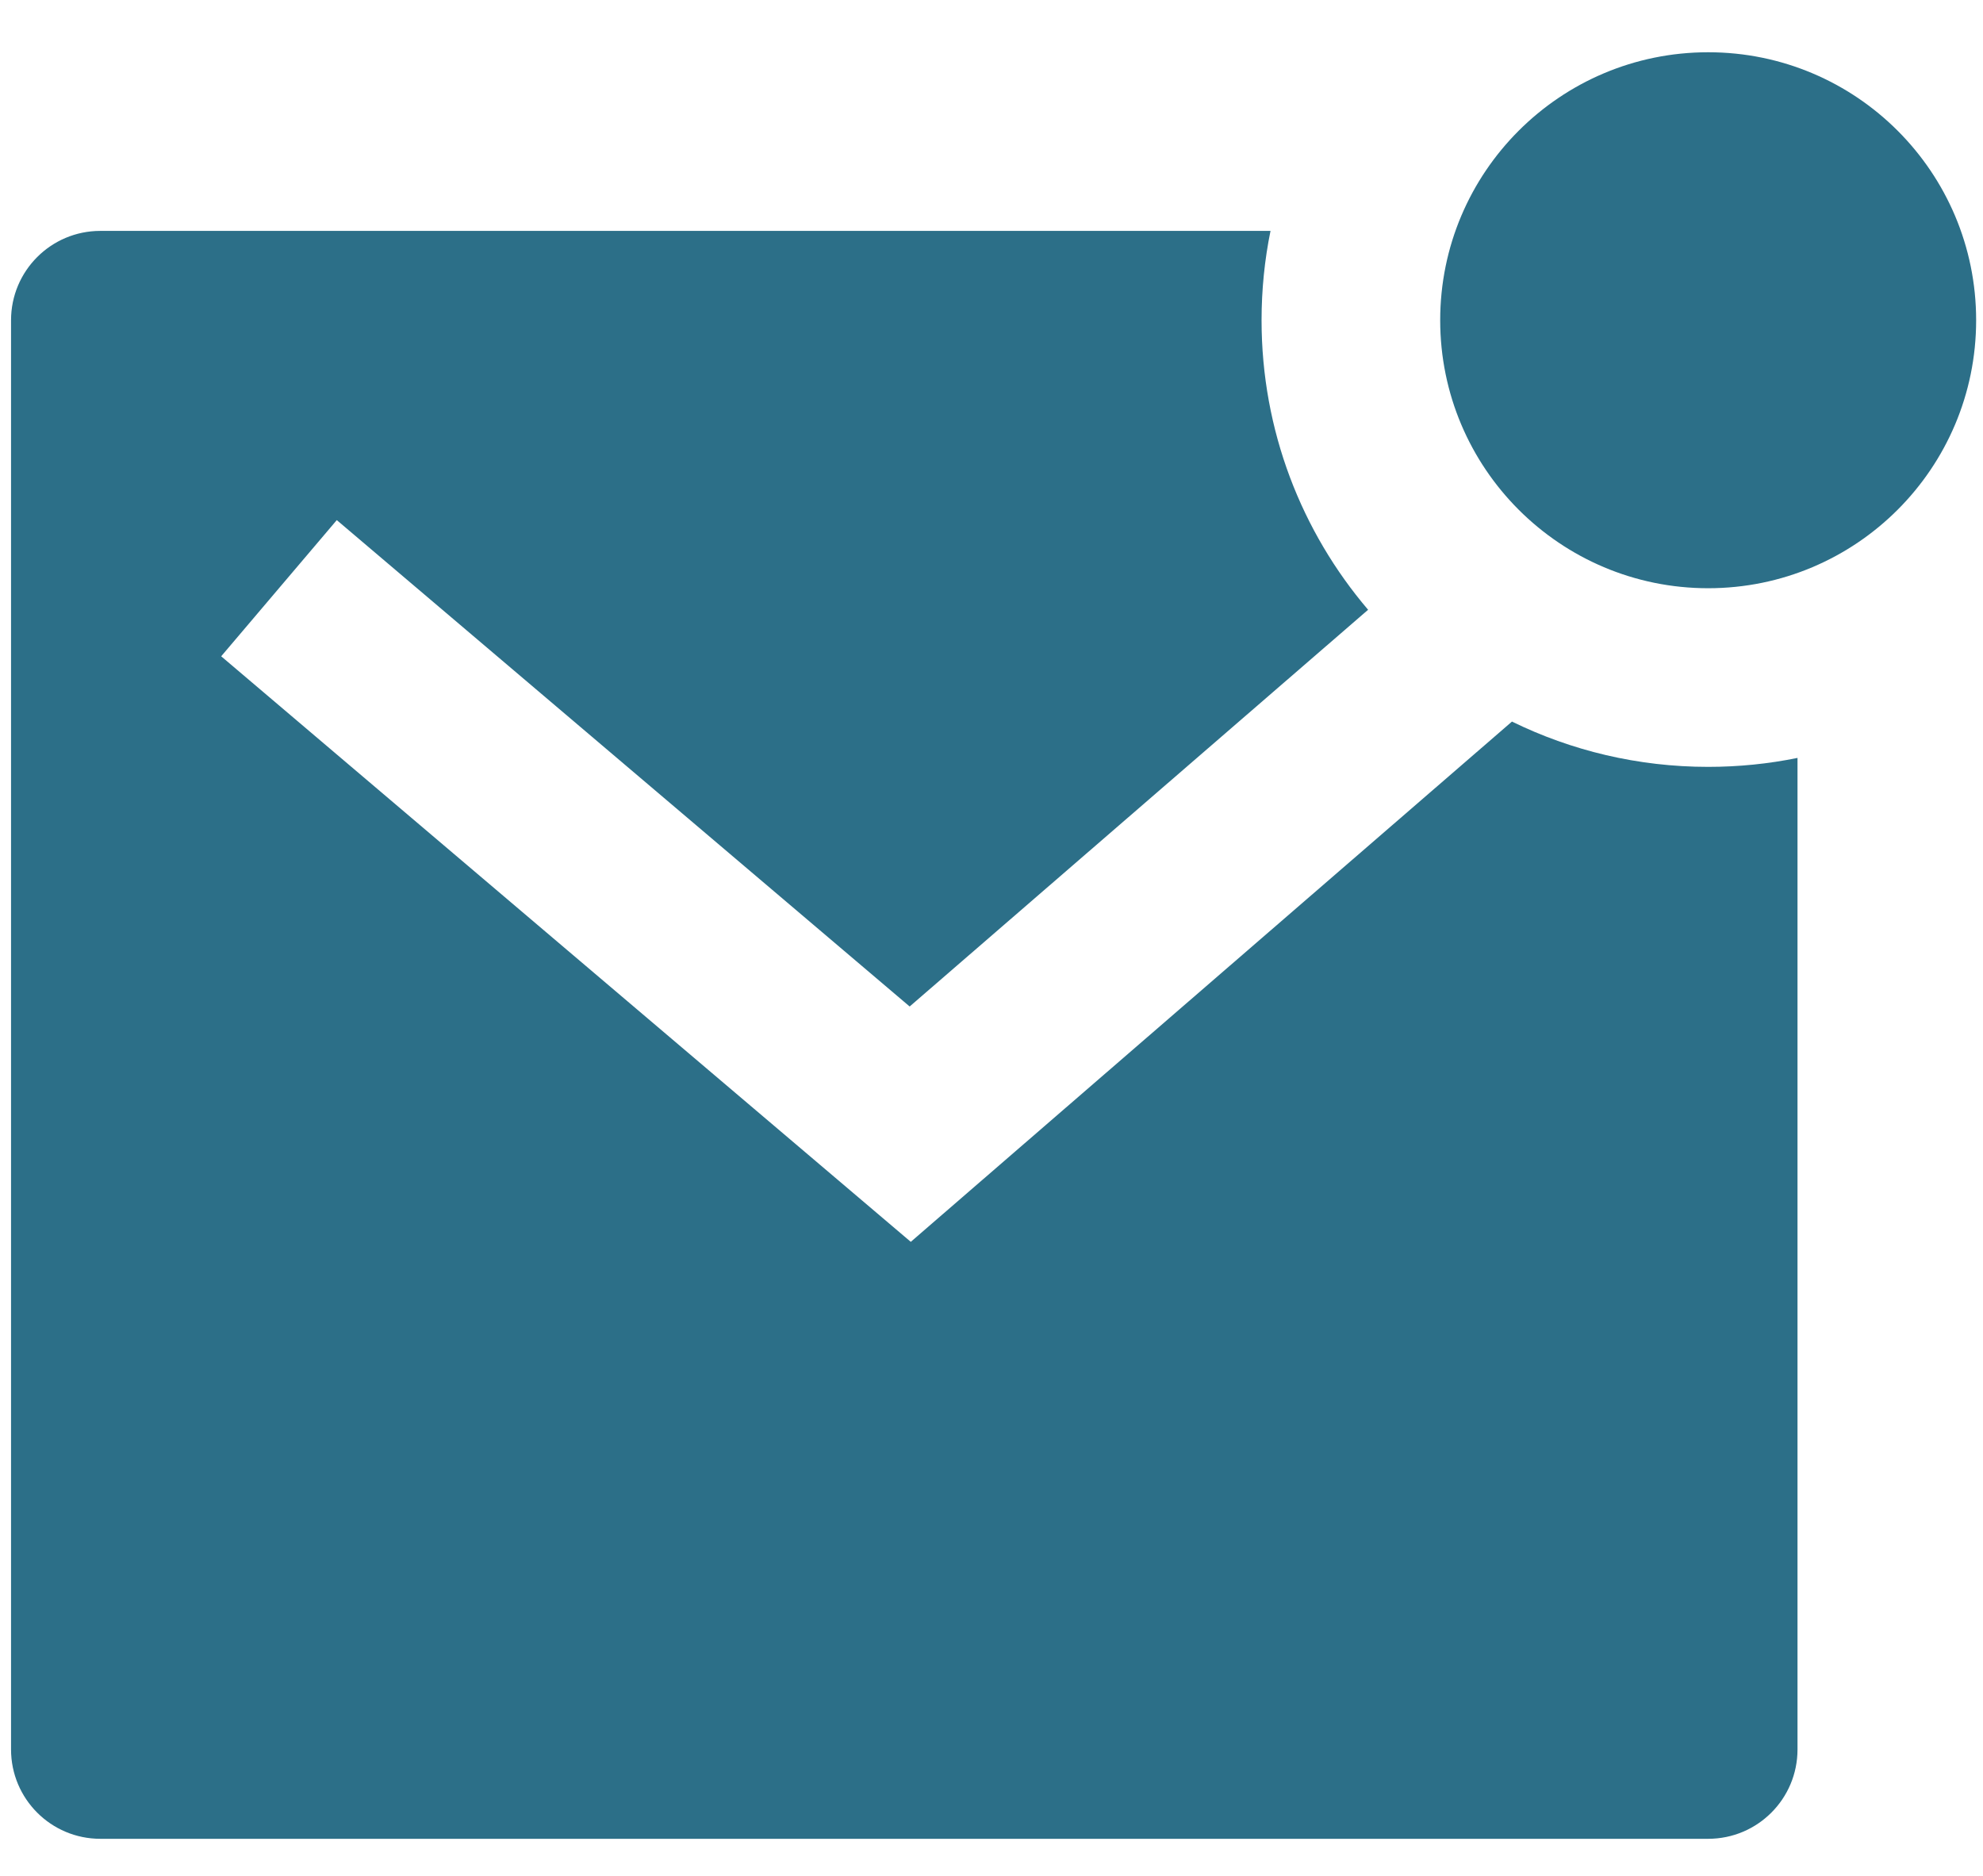 <svg xmlns="http://www.w3.org/2000/svg" width="37" height="35" viewBox="0 0 37 35" fill="none"><path d="M28.211 13.463C29.316 14.004 30.559 14.308 31.872 14.308C32.443 14.308 33 14.251 33.539 14.141V32.641C33.539 33.562 32.793 34.308 31.872 34.308H1.872C0.952 34.308 0.206 33.562 0.206 32.641V5.975C0.206 5.054 0.952 4.308 1.872 4.308H23.706C23.596 4.846 23.539 5.404 23.539 5.975C23.539 8.036 24.287 9.922 25.527 11.377L16.973 18.779L6.284 9.704L4.127 12.245L16.994 23.17L28.211 13.463ZM31.872 10.975C29.111 10.975 26.872 8.736 26.872 5.975C26.872 3.213 29.111 0.975 31.872 0.975C34.634 0.975 36.872 3.213 36.872 5.975C36.872 8.736 34.634 10.975 31.872 10.975Z" fill="#2C6F88"></path></svg>